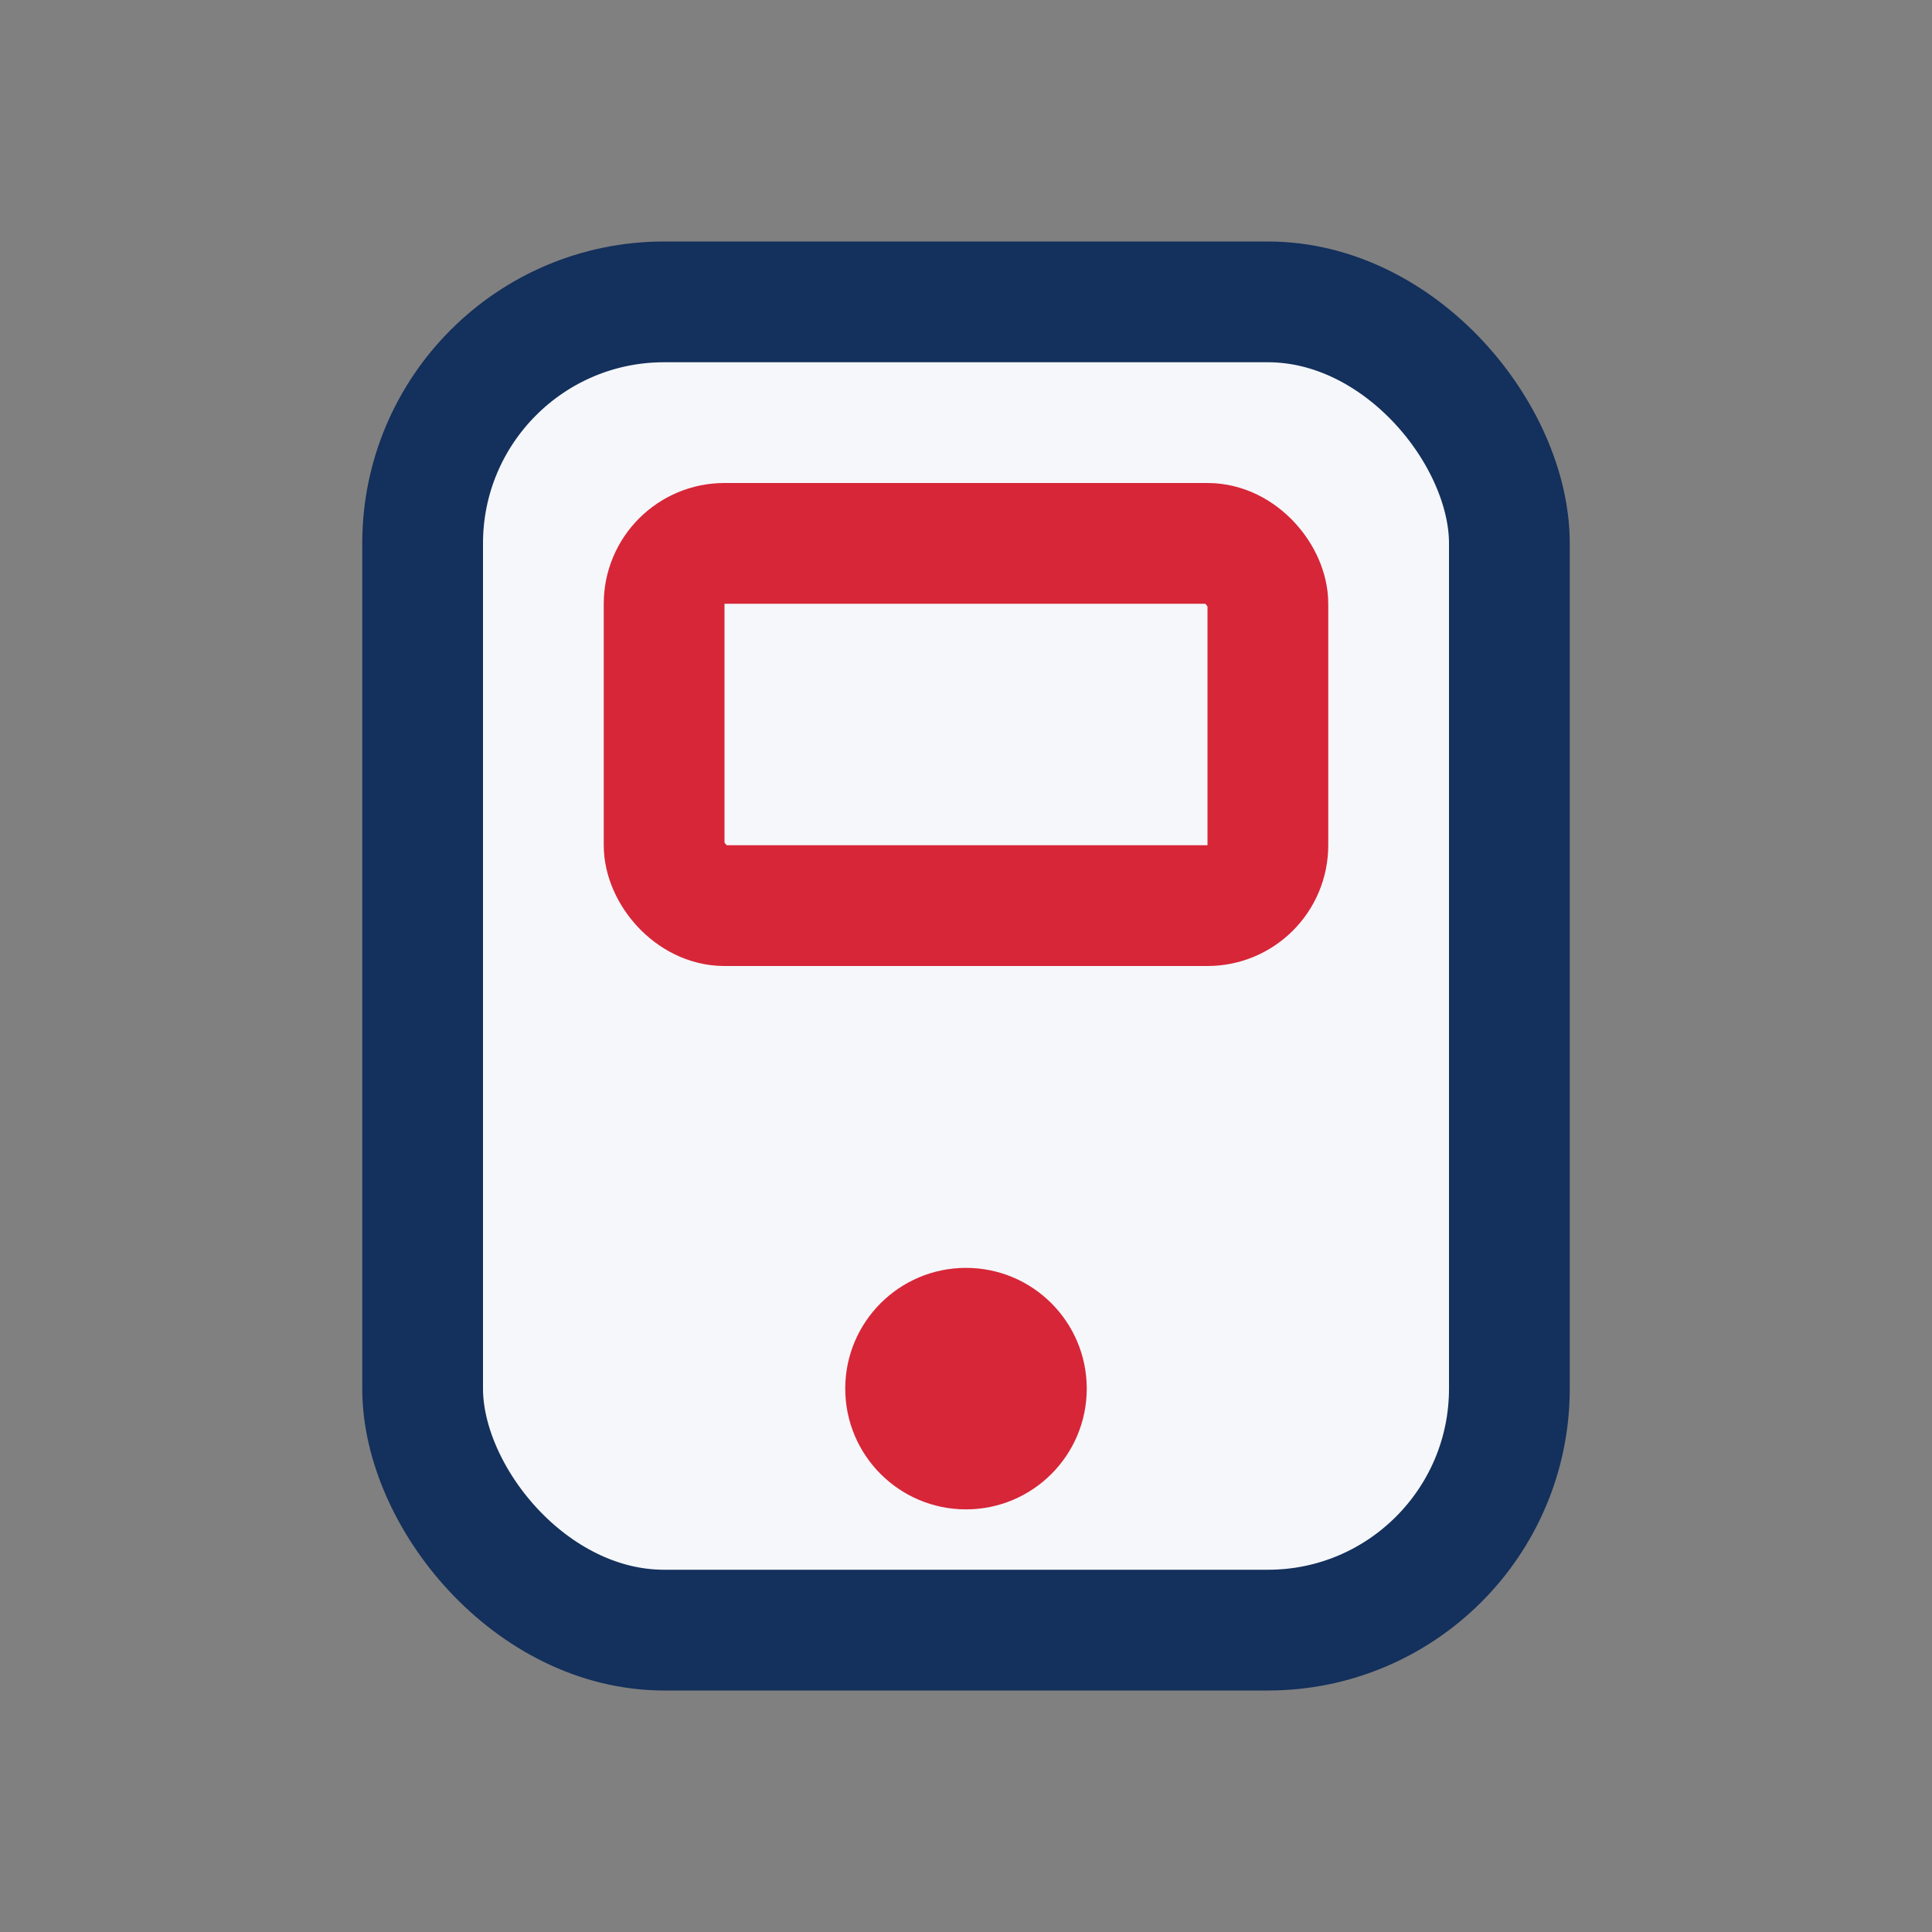 <?xml version="1.0" encoding="UTF-8"?>
<svg xmlns="http://www.w3.org/2000/svg" width="32" height="32" viewBox="0 0 32 32"><rect x="0" y="0" width="32" height="32" fill="#808080" stroke="none"/><rect x="7" y="5" width="18" height="22" rx="4" fill="#F5F7FA" stroke="#14305C" stroke-width="2"/><circle cx="16" cy="23" r="2" fill="#D72638"/><rect x="11" y="9" width="10" height="6" rx="1" fill="none" stroke="#D72638" stroke-width="2"/></svg>